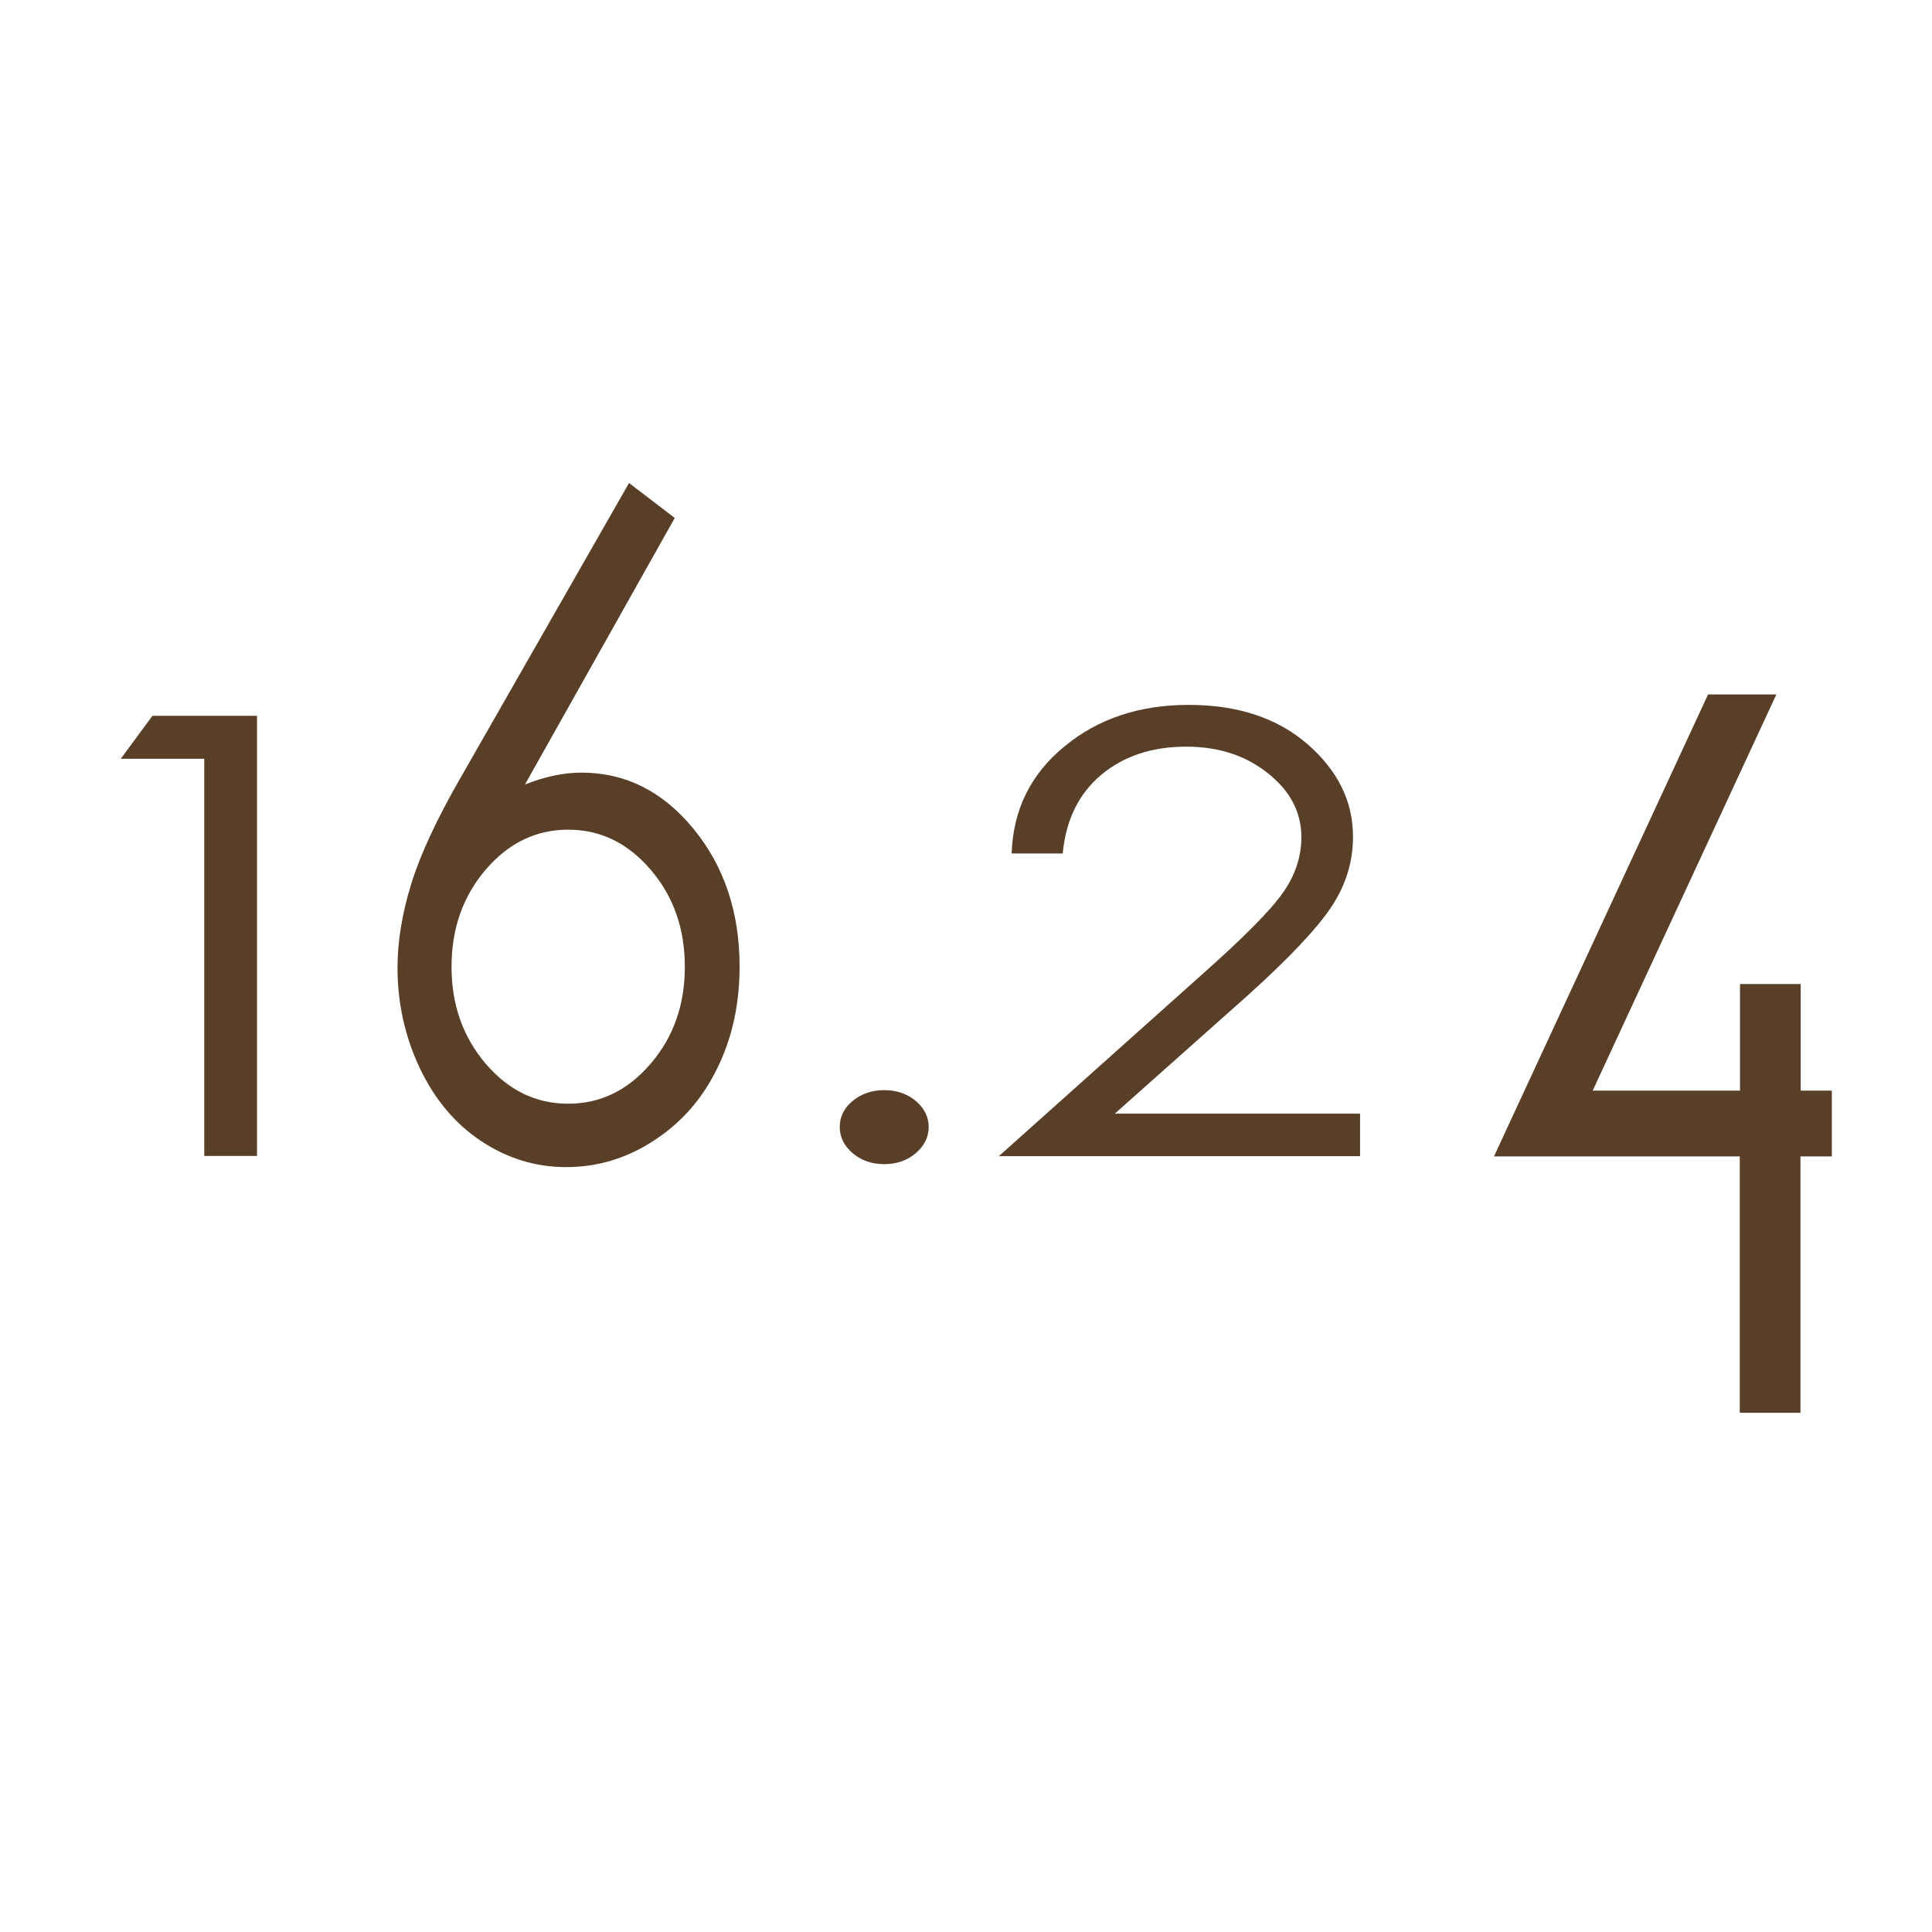 <?xml version="1.0" encoding="UTF-8"?> <svg xmlns="http://www.w3.org/2000/svg" width="32" height="32" viewBox="0 0 32 32" fill="none"><path d="M2.525 11.856H4.257V19.146H3.383V12.568H2L2.525 11.856Z" fill="#593F28"></path><path d="M10.419 8L11.176 8.579L8.695 12.994C9.028 12.861 9.342 12.797 9.63 12.797C10.358 12.797 10.977 13.107 11.485 13.726C11.993 14.345 12.25 15.105 12.25 16.009C12.25 16.629 12.128 17.192 11.88 17.694C11.636 18.197 11.286 18.595 10.834 18.889C10.383 19.186 9.895 19.331 9.374 19.331C8.87 19.331 8.402 19.186 7.971 18.901C7.54 18.615 7.202 18.213 6.954 17.694C6.71 17.176 6.584 16.621 6.584 16.03C6.584 15.591 6.661 15.125 6.812 14.638C6.962 14.152 7.235 13.565 7.629 12.881L10.419 8ZM9.411 13.742C8.878 13.742 8.422 13.963 8.044 14.405C7.666 14.848 7.479 15.382 7.479 16.014C7.479 16.641 7.666 17.172 8.044 17.618C8.422 18.06 8.878 18.281 9.411 18.281C9.944 18.281 10.399 18.06 10.777 17.618C11.156 17.176 11.343 16.641 11.343 16.014C11.343 15.382 11.156 14.848 10.777 14.405C10.399 13.963 9.944 13.742 9.411 13.742Z" fill="#593F28"></path><path d="M14.645 18.056C14.849 18.056 15.024 18.116 15.166 18.233C15.308 18.354 15.382 18.498 15.382 18.667C15.382 18.836 15.308 18.981 15.166 19.102C15.024 19.222 14.849 19.282 14.645 19.282C14.442 19.282 14.267 19.222 14.125 19.102C13.982 18.981 13.909 18.836 13.909 18.667C13.909 18.494 13.982 18.35 14.125 18.233C14.267 18.116 14.442 18.056 14.645 18.056Z" fill="#593F28"></path><path d="M17.602 14.136H16.756C16.78 13.416 17.069 12.825 17.626 12.367C18.184 11.904 18.871 11.675 19.689 11.675C20.498 11.675 21.157 11.892 21.657 12.326C22.157 12.761 22.41 13.271 22.41 13.858C22.41 14.273 22.292 14.659 22.052 15.02C21.812 15.382 21.348 15.873 20.661 16.492L18.464 18.446H22.527V19.15H16.544L19.912 16.138C20.596 15.531 21.039 15.085 21.246 14.791C21.454 14.498 21.555 14.188 21.555 13.866C21.555 13.456 21.372 13.102 21.002 12.809C20.632 12.511 20.181 12.367 19.644 12.367C19.082 12.367 18.611 12.523 18.241 12.833C17.87 13.143 17.655 13.577 17.602 14.136Z" fill="#593F28"></path><path d="M29.821 19.154V23.4H28.816V19.154H24.745L28.291 11.502H29.422L26.38 18.064H28.82V16.299H29.825V18.064H30.341V19.154H29.821Z" fill="#593F28"></path></svg> 